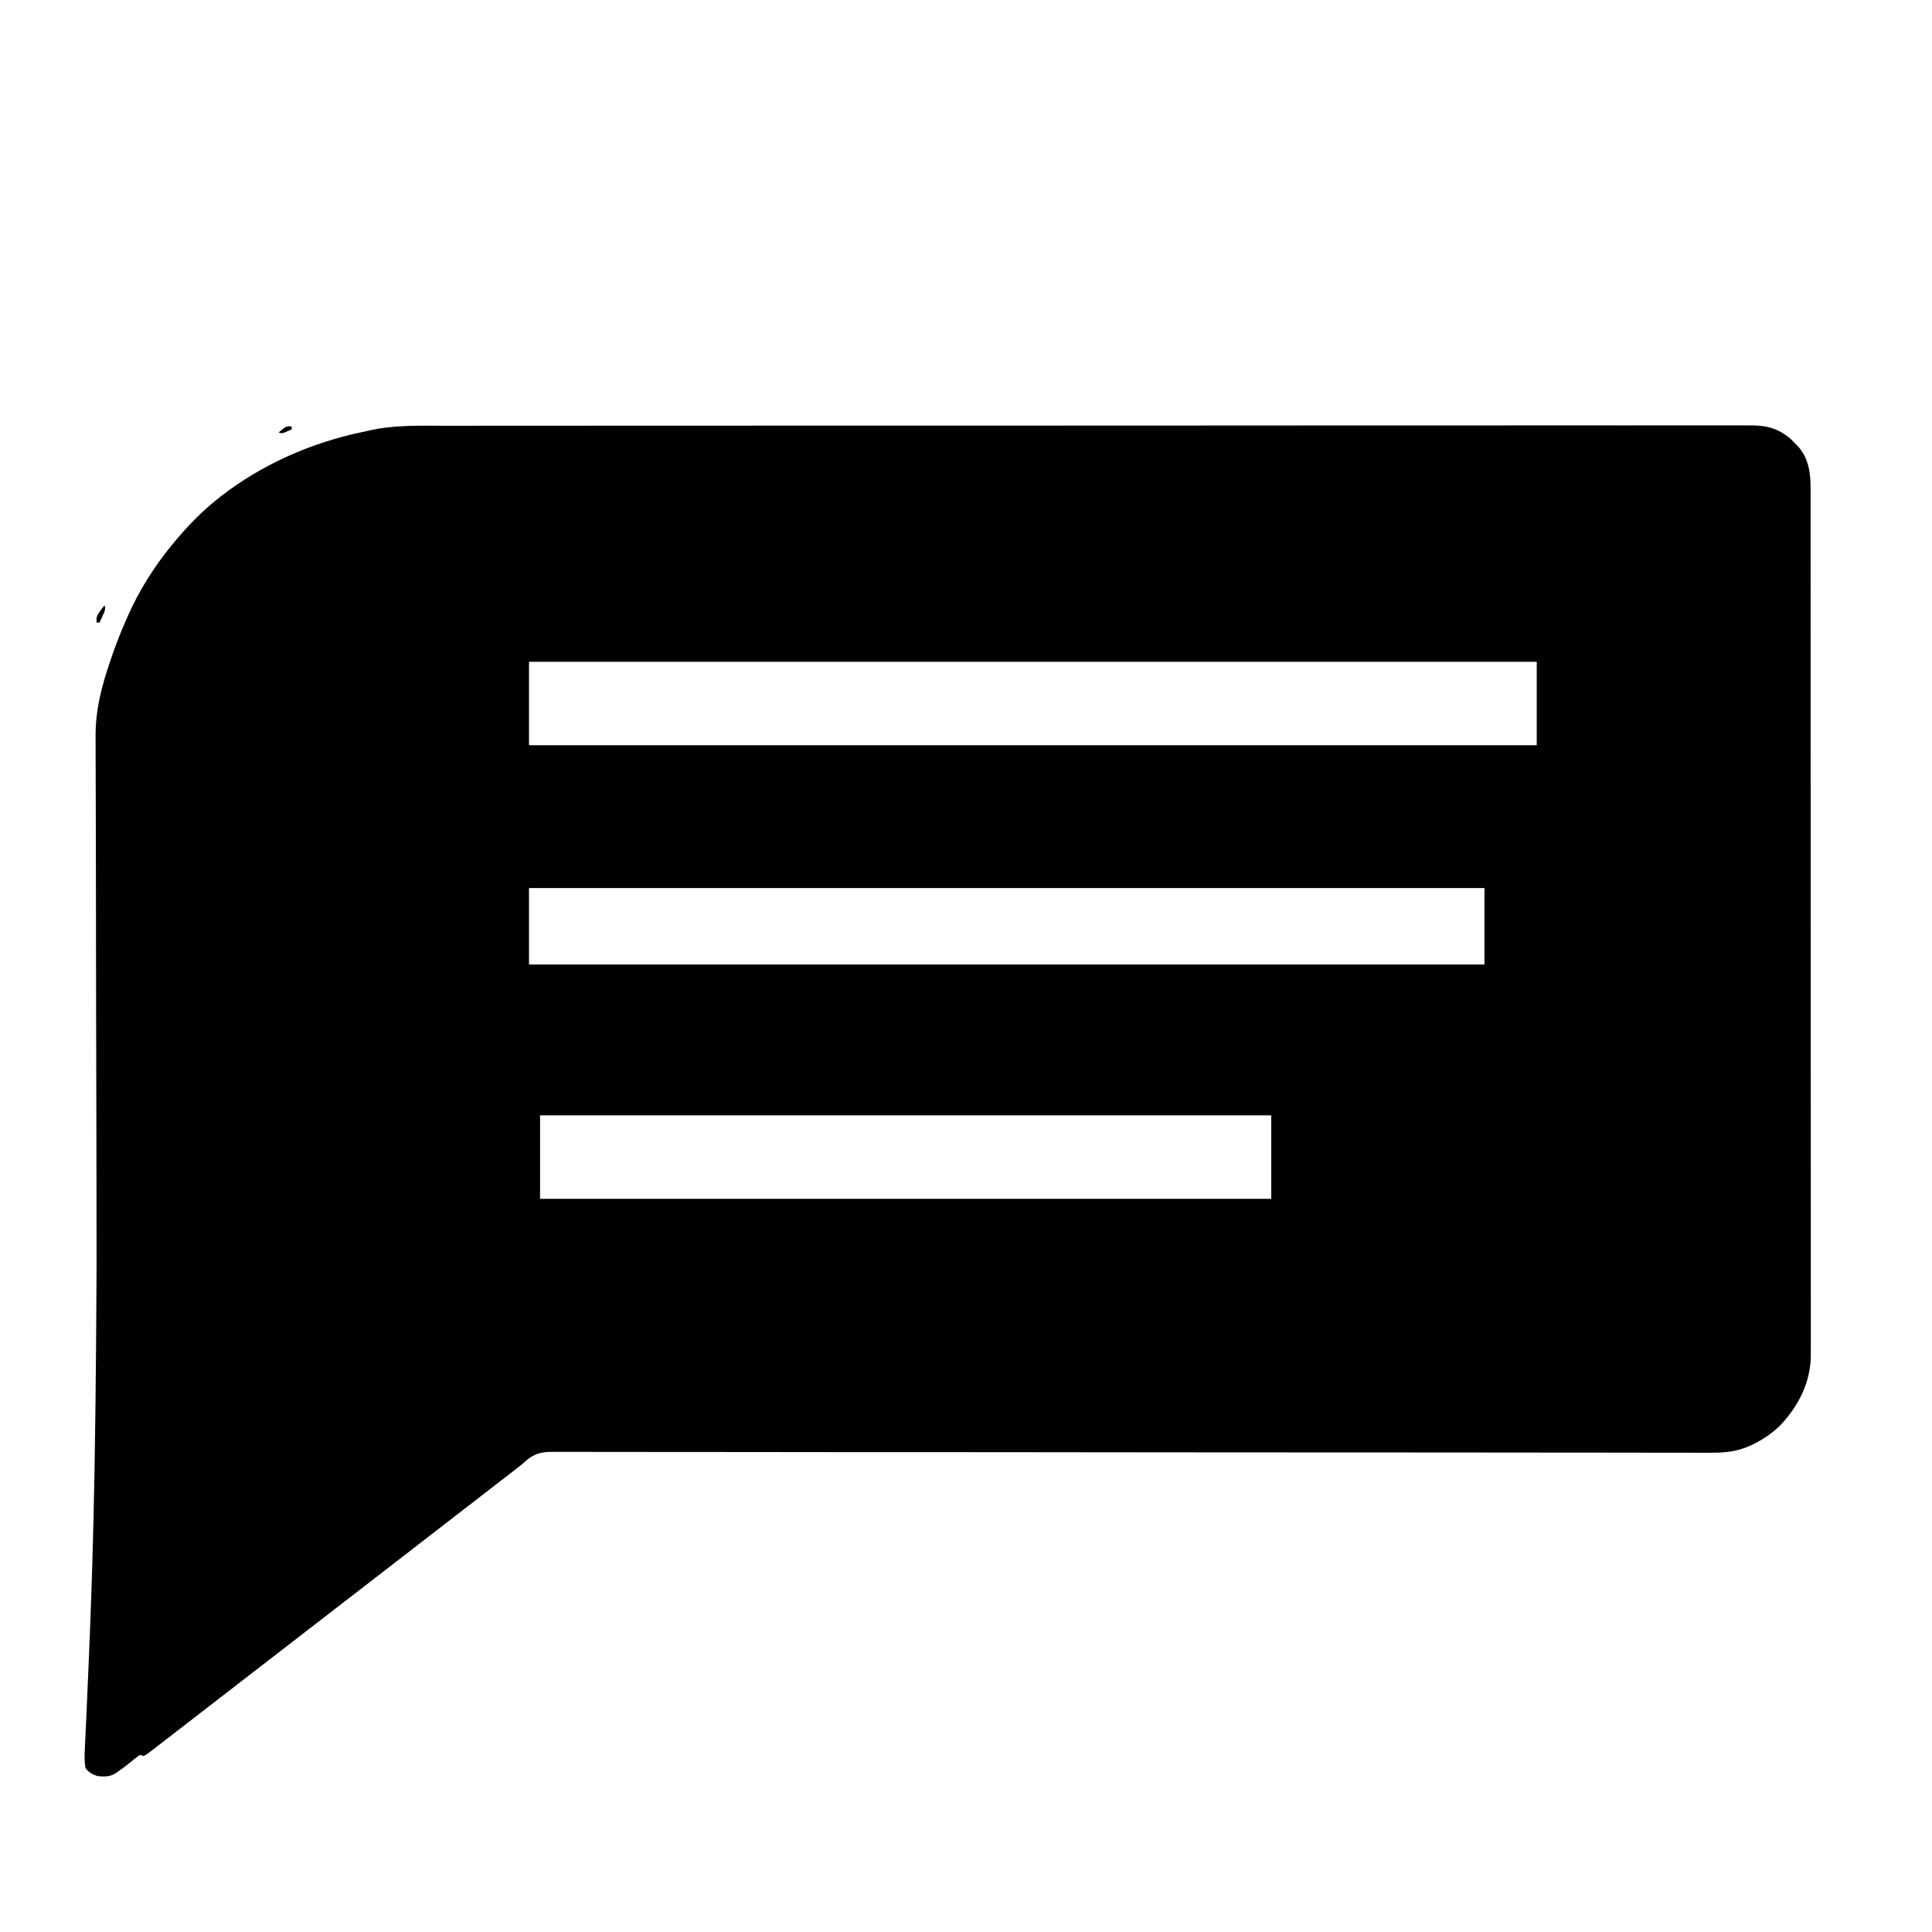 <?xml version="1.0" encoding="UTF-8"?>
<svg version="1.1" xmlns="http://www.w3.org/2000/svg" width="1921" height="1921">
<path d="M0 0 C6.283 0.012 12.565 -0.006 18.848 -0.02 C31.834 -0.047 44.82 -0.052 57.805 -0.043 C70.947 -0.034 84.088 -0.036 97.23 -0.051 C98.063 -0.052 98.896 -0.053 99.754 -0.054 C103.147 -0.058 106.541 -0.062 109.934 -0.066 C144.297 -0.107 178.659 -0.116 213.022 -0.111 C217.762 -0.111 222.502 -0.11 227.242 -0.109 C228.184 -0.109 229.125 -0.109 230.095 -0.109 C250.995 -0.107 271.894 -0.114 292.793 -0.124 C297.57 -0.126 302.347 -0.128 307.124 -0.13 C309.041 -0.131 310.958 -0.132 312.875 -0.132 C314.301 -0.133 314.301 -0.133 315.755 -0.134 C317.677 -0.134 319.6 -0.135 321.522 -0.136 C376.031 -0.16 430.54 -0.173 485.048 -0.164 C486.057 -0.164 487.065 -0.164 488.104 -0.164 C499.348 -0.162 510.591 -0.16 521.835 -0.158 C522.85 -0.158 523.865 -0.158 524.911 -0.157 C525.926 -0.157 526.942 -0.157 527.988 -0.157 C529.004 -0.157 530.02 -0.156 531.066 -0.156 C533.12 -0.156 535.173 -0.156 537.226 -0.155 C602.195 -0.143 667.163 -0.166 732.132 -0.217 C748.513 -0.23 764.895 -0.243 781.276 -0.255 C782.285 -0.256 783.293 -0.257 784.333 -0.257 C815.419 -0.28 846.506 -0.294 877.592 -0.296 C878.568 -0.297 879.544 -0.297 880.549 -0.297 C901.971 -0.299 923.393 -0.298 944.815 -0.295 C952.479 -0.295 960.144 -0.294 967.808 -0.293 C969.715 -0.293 971.621 -0.293 973.528 -0.292 C1003.901 -0.289 1034.274 -0.309 1064.647 -0.341 C1096.077 -0.373 1127.506 -0.376 1158.936 -0.345 C1162.311 -0.341 1165.686 -0.338 1169.062 -0.335 C1169.89 -0.335 1170.718 -0.334 1171.572 -0.333 C1184.683 -0.322 1197.794 -0.338 1210.905 -0.365 C1223.799 -0.391 1236.693 -0.388 1249.588 -0.355 C1256.484 -0.338 1263.38 -0.334 1270.276 -0.367 C1276.552 -0.395 1282.827 -0.386 1289.103 -0.348 C1291.357 -0.341 1293.61 -0.347 1295.864 -0.369 C1312.642 -0.517 1324.405 2.097 1337.417 13.223 C1338.896 14.681 1340.358 16.158 1341.792 17.661 C1342.35 18.2 1342.908 18.739 1343.483 19.294 C1354.766 31.019 1357.096 45.981 1357.049 61.5 C1357.052 63.022 1357.055 64.545 1357.059 66.067 C1357.069 70.257 1357.066 74.446 1357.061 78.636 C1357.058 83.191 1357.066 87.747 1357.073 92.303 C1357.083 100.29 1357.086 108.277 1357.084 116.263 C1357.081 128.14 1357.089 140.017 1357.1 151.894 C1357.119 174.341 1357.125 196.788 1357.126 219.235 C1357.127 236.569 1357.131 253.904 1357.137 271.239 C1357.139 276.227 1357.141 281.214 1357.142 286.202 C1357.143 287.442 1357.143 288.682 1357.144 289.96 C1357.156 324.844 1357.164 359.729 1357.163 394.614 C1357.163 395.929 1357.163 397.245 1357.163 398.6 C1357.163 404.6 1357.163 410.6 1357.163 416.6 C1357.162 419.275 1357.162 421.951 1357.162 424.626 C1357.162 425.965 1357.162 427.304 1357.162 428.643 C1357.161 470.977 1357.175 513.311 1357.203 555.644 C1357.234 602.443 1357.251 649.242 1357.249 696.042 C1357.249 701.032 1357.249 706.022 1357.249 711.012 C1357.249 712.856 1357.249 712.856 1357.249 714.736 C1357.249 734.512 1357.262 754.288 1357.279 774.063 C1357.296 793.94 1357.298 813.816 1357.285 833.692 C1357.277 845.5 1357.281 857.307 1357.301 869.115 C1357.313 877.006 1357.31 884.897 1357.296 892.788 C1357.288 897.281 1357.286 901.775 1357.302 906.268 C1357.317 910.365 1357.313 914.46 1357.295 918.557 C1357.291 920.021 1357.294 921.486 1357.305 922.951 C1357.496 950.458 1345.359 974.43 1326.667 994.161 C1318.544 1002.02 1309.458 1008.16 1299.292 1013.036 C1298.653 1013.345 1298.014 1013.655 1297.356 1013.974 C1283.712 1020.192 1271.302 1021.236 1256.57 1021.138 C1254.534 1021.139 1252.497 1021.142 1250.461 1021.147 C1244.872 1021.155 1239.283 1021.138 1233.694 1021.117 C1227.611 1021.098 1221.528 1021.103 1215.444 1021.105 C1204.785 1021.105 1194.126 1021.091 1183.467 1021.067 C1172.033 1021.041 1160.599 1021.025 1149.166 1021.019 C1148.081 1021.018 1148.081 1021.018 1146.975 1021.017 C1143.288 1021.016 1139.601 1021.014 1135.914 1021.012 C1128.357 1021.009 1120.8 1021.004 1113.242 1020.999 C1112.101 1020.998 1112.101 1020.998 1110.936 1020.998 C1094.23 1020.986 1077.524 1020.963 1060.818 1020.94 C1021.928 1020.885 983.038 1020.864 944.148 1020.856 C928.879 1020.853 913.611 1020.849 898.342 1020.844 C895.77 1020.844 893.198 1020.843 890.626 1020.842 C851.098 1020.831 811.57 1020.812 772.042 1020.787 C769.363 1020.786 766.683 1020.784 764.004 1020.782 C722.731 1020.757 681.458 1020.724 640.185 1020.675 C639.297 1020.674 638.409 1020.673 637.494 1020.672 C627.643 1020.66 617.793 1020.648 607.942 1020.637 C606.614 1020.635 606.614 1020.635 605.26 1020.633 C600.795 1020.628 596.329 1020.623 591.863 1020.617 C551.513 1020.568 511.162 1020.527 470.811 1020.521 C469.963 1020.52 469.115 1020.52 468.241 1020.52 C450.459 1020.517 432.677 1020.517 414.895 1020.519 C406.569 1020.52 398.242 1020.521 389.915 1020.521 C388.685 1020.521 388.685 1020.521 387.431 1020.521 C361.026 1020.522 334.621 1020.486 308.216 1020.43 C281.625 1020.374 255.034 1020.351 228.443 1020.375 C224.768 1020.378 221.093 1020.381 217.418 1020.384 C216.697 1020.384 215.977 1020.385 215.234 1020.385 C203.832 1020.393 192.43 1020.363 181.028 1020.318 C169.813 1020.274 158.599 1020.271 147.384 1020.307 C141.386 1020.325 135.389 1020.326 129.391 1020.278 C123.932 1020.235 118.475 1020.242 113.016 1020.29 C111.055 1020.299 109.095 1020.289 107.135 1020.258 C93.087 1020.051 85.879 1022.92 75.792 1032.661 C74.193 1033.944 72.581 1035.212 70.944 1036.446 C69.894 1037.263 69.894 1037.263 68.823 1038.096 C67.786 1038.902 67.786 1038.902 66.729 1039.723 C65.967 1040.316 65.205 1040.908 64.421 1041.518 C59.027 1045.709 53.616 1049.877 48.198 1054.036 C44.049 1057.227 39.921 1060.445 35.792 1063.661 C27.466 1070.143 19.108 1076.582 10.737 1083.005 C3.619 1088.472 -3.473 1093.973 -10.555 1099.488 C-15.955 1103.691 -21.374 1107.869 -26.802 1112.036 C-30.951 1115.227 -35.079 1118.445 -39.208 1121.661 C-47.534 1128.143 -55.892 1134.582 -64.263 1141.005 C-70.595 1145.868 -76.908 1150.756 -83.208 1155.661 C-91.534 1162.143 -99.892 1168.582 -108.263 1175.005 C-114.595 1179.868 -120.908 1184.756 -127.208 1189.661 C-135.534 1196.143 -143.892 1202.582 -152.263 1209.005 C-158.595 1213.868 -164.908 1218.756 -171.208 1223.661 C-179.534 1230.143 -187.892 1236.582 -196.263 1243.005 C-202.595 1247.868 -208.908 1252.756 -215.208 1257.661 C-223.534 1264.143 -231.892 1270.582 -240.263 1277.005 C-246.595 1281.868 -252.908 1286.756 -259.208 1291.661 C-265.492 1296.554 -271.788 1301.431 -278.107 1306.278 C-280.304 1307.966 -282.496 1309.658 -284.685 1311.356 C-285.554 1312.029 -285.554 1312.029 -286.44 1312.715 C-288.039 1313.953 -289.638 1315.194 -291.236 1316.434 C-292.217 1317.169 -293.198 1317.904 -294.208 1318.661 C-295.241 1319.437 -296.273 1320.213 -297.337 1321.013 C-298.285 1321.556 -299.232 1322.1 -300.208 1322.661 C-300.859 1322.478 -301.51 1322.295 -302.181 1322.106 C-302.85 1321.959 -303.519 1321.812 -304.208 1321.661 C-306.53 1323.205 -308.538 1324.738 -310.646 1326.536 C-311.888 1327.555 -313.133 1328.57 -314.38 1329.583 C-315.013 1330.098 -315.645 1330.613 -316.296 1331.143 C-319.244 1333.483 -322.3 1335.649 -325.396 1337.786 C-326.441 1338.51 -327.487 1339.235 -328.564 1339.981 C-334.093 1343.493 -339.845 1343.25 -346.208 1342.661 C-350.88 1341.209 -355.389 1338.72 -358.208 1334.661 C-359.255 1328.661 -359.228 1322.987 -358.916 1316.922 C-358.85 1315.486 -358.85 1315.486 -358.784 1314.021 C-358.687 1311.922 -358.588 1309.822 -358.486 1307.723 C-358.318 1304.271 -358.159 1300.819 -358.002 1297.367 C-357.77 1292.268 -357.535 1287.168 -357.298 1282.069 C-356.636 1267.73 -356.026 1253.388 -355.418 1239.046 C-355.386 1238.281 -355.354 1237.515 -355.32 1236.726 C-351.535 1147.302 -348.199 1057.857 -347.196 839.01 C-347.197 834.94 -347.197 830.87 -347.198 826.799 C-347.203 771.327 -347.317 715.855 -347.464 660.383 C-347.529 635.935 -347.584 611.487 -347.635 587.039 C-347.637 585.978 -347.639 584.916 -347.642 583.822 C-347.692 559.542 -347.734 535.262 -347.756 510.981 C-347.757 509.962 -347.758 508.942 -347.759 507.891 C-347.767 497.719 -347.775 487.546 -347.781 477.374 C-347.794 455.784 -347.829 434.195 -347.915 412.606 C-347.976 397.076 -348.01 381.545 -348.016 366.015 C-348.02 356.853 -348.047 347.691 -348.107 338.529 C-348.145 332.392 -348.153 326.255 -348.139 320.117 C-348.131 316.643 -348.135 313.17 -348.177 309.696 C-348.449 282.82 -342.061 258.451 -333.333 233.161 C-333.083 232.422 -332.832 231.682 -332.574 230.92 C-328.049 217.576 -322.969 204.525 -317.208 191.661 C-316.707 190.518 -316.707 190.518 -316.196 189.352 C-305.228 164.417 -290.395 140.775 -273.208 119.661 C-272.791 119.147 -272.373 118.633 -271.942 118.103 C-257.688 100.664 -242.053 84.455 -224.208 70.661 C-223.546 70.148 -222.884 69.635 -222.202 69.107 C-184.55 40.159 -140.684 20.163 -94.646 8.848 C-93.11 8.468 -93.11 8.468 -91.544 8.08 C-88.573 7.386 -85.593 6.77 -82.603 6.167 C-80.971 5.822 -79.345 5.455 -77.723 5.068 C-52.138 -0.986 -26.125 -0.058 0 0 Z M82.792 234.661 C82.792 262.051 82.792 289.441 82.792 317.661 C413.452 317.661 744.112 317.661 1084.792 317.661 C1084.792 290.271 1084.792 262.881 1084.792 234.661 C754.132 234.661 423.472 234.661 82.792 234.661 Z M82.792 459.661 C82.792 484.741 82.792 509.821 82.792 535.661 C396.292 535.661 709.792 535.661 1032.792 535.661 C1032.792 510.581 1032.792 485.501 1032.792 459.661 C719.292 459.661 405.792 459.661 82.792 459.661 Z M93.792 685.661 C93.792 713.051 93.792 740.441 93.792 768.661 C333.702 768.661 573.612 768.661 820.792 768.661 C820.792 741.271 820.792 713.881 820.792 685.661 C580.882 685.661 340.972 685.661 93.792 685.661 Z " fill="#010101" transform="translate(443.208,423.339)"/>
<path d="M0 0 C1.364 4.093 -0.234 6.47 -1.938 10.188 C-2.228 10.842 -2.519 11.496 -2.818 12.17 C-3.537 13.784 -4.267 15.392 -5 17 C-5.99 17 -6.98 17 -8 17 C-8.402 12.012 -7.559 9.66 -4.562 5.688 C-3.924 4.825 -3.286 3.963 -2.629 3.074 C-1 1 -1 1 0 0 Z " fill="#000000" transform="translate(104,602)"/>
<path d="M0 0 C0 0.99 0 1.98 0 3 C-1.599 3.699 -3.205 4.384 -4.812 5.062 C-5.706 5.445 -6.599 5.828 -7.52 6.223 C-10 7 -10 7 -13 6 C-11.783 4.985 -10.551 3.989 -9.312 3 C-8.628 2.443 -7.944 1.886 -7.238 1.312 C-4.612 -0.227 -2.994 -0.252 0 0 Z " fill="#000000" transform="translate(290,424)"/>
</svg>
